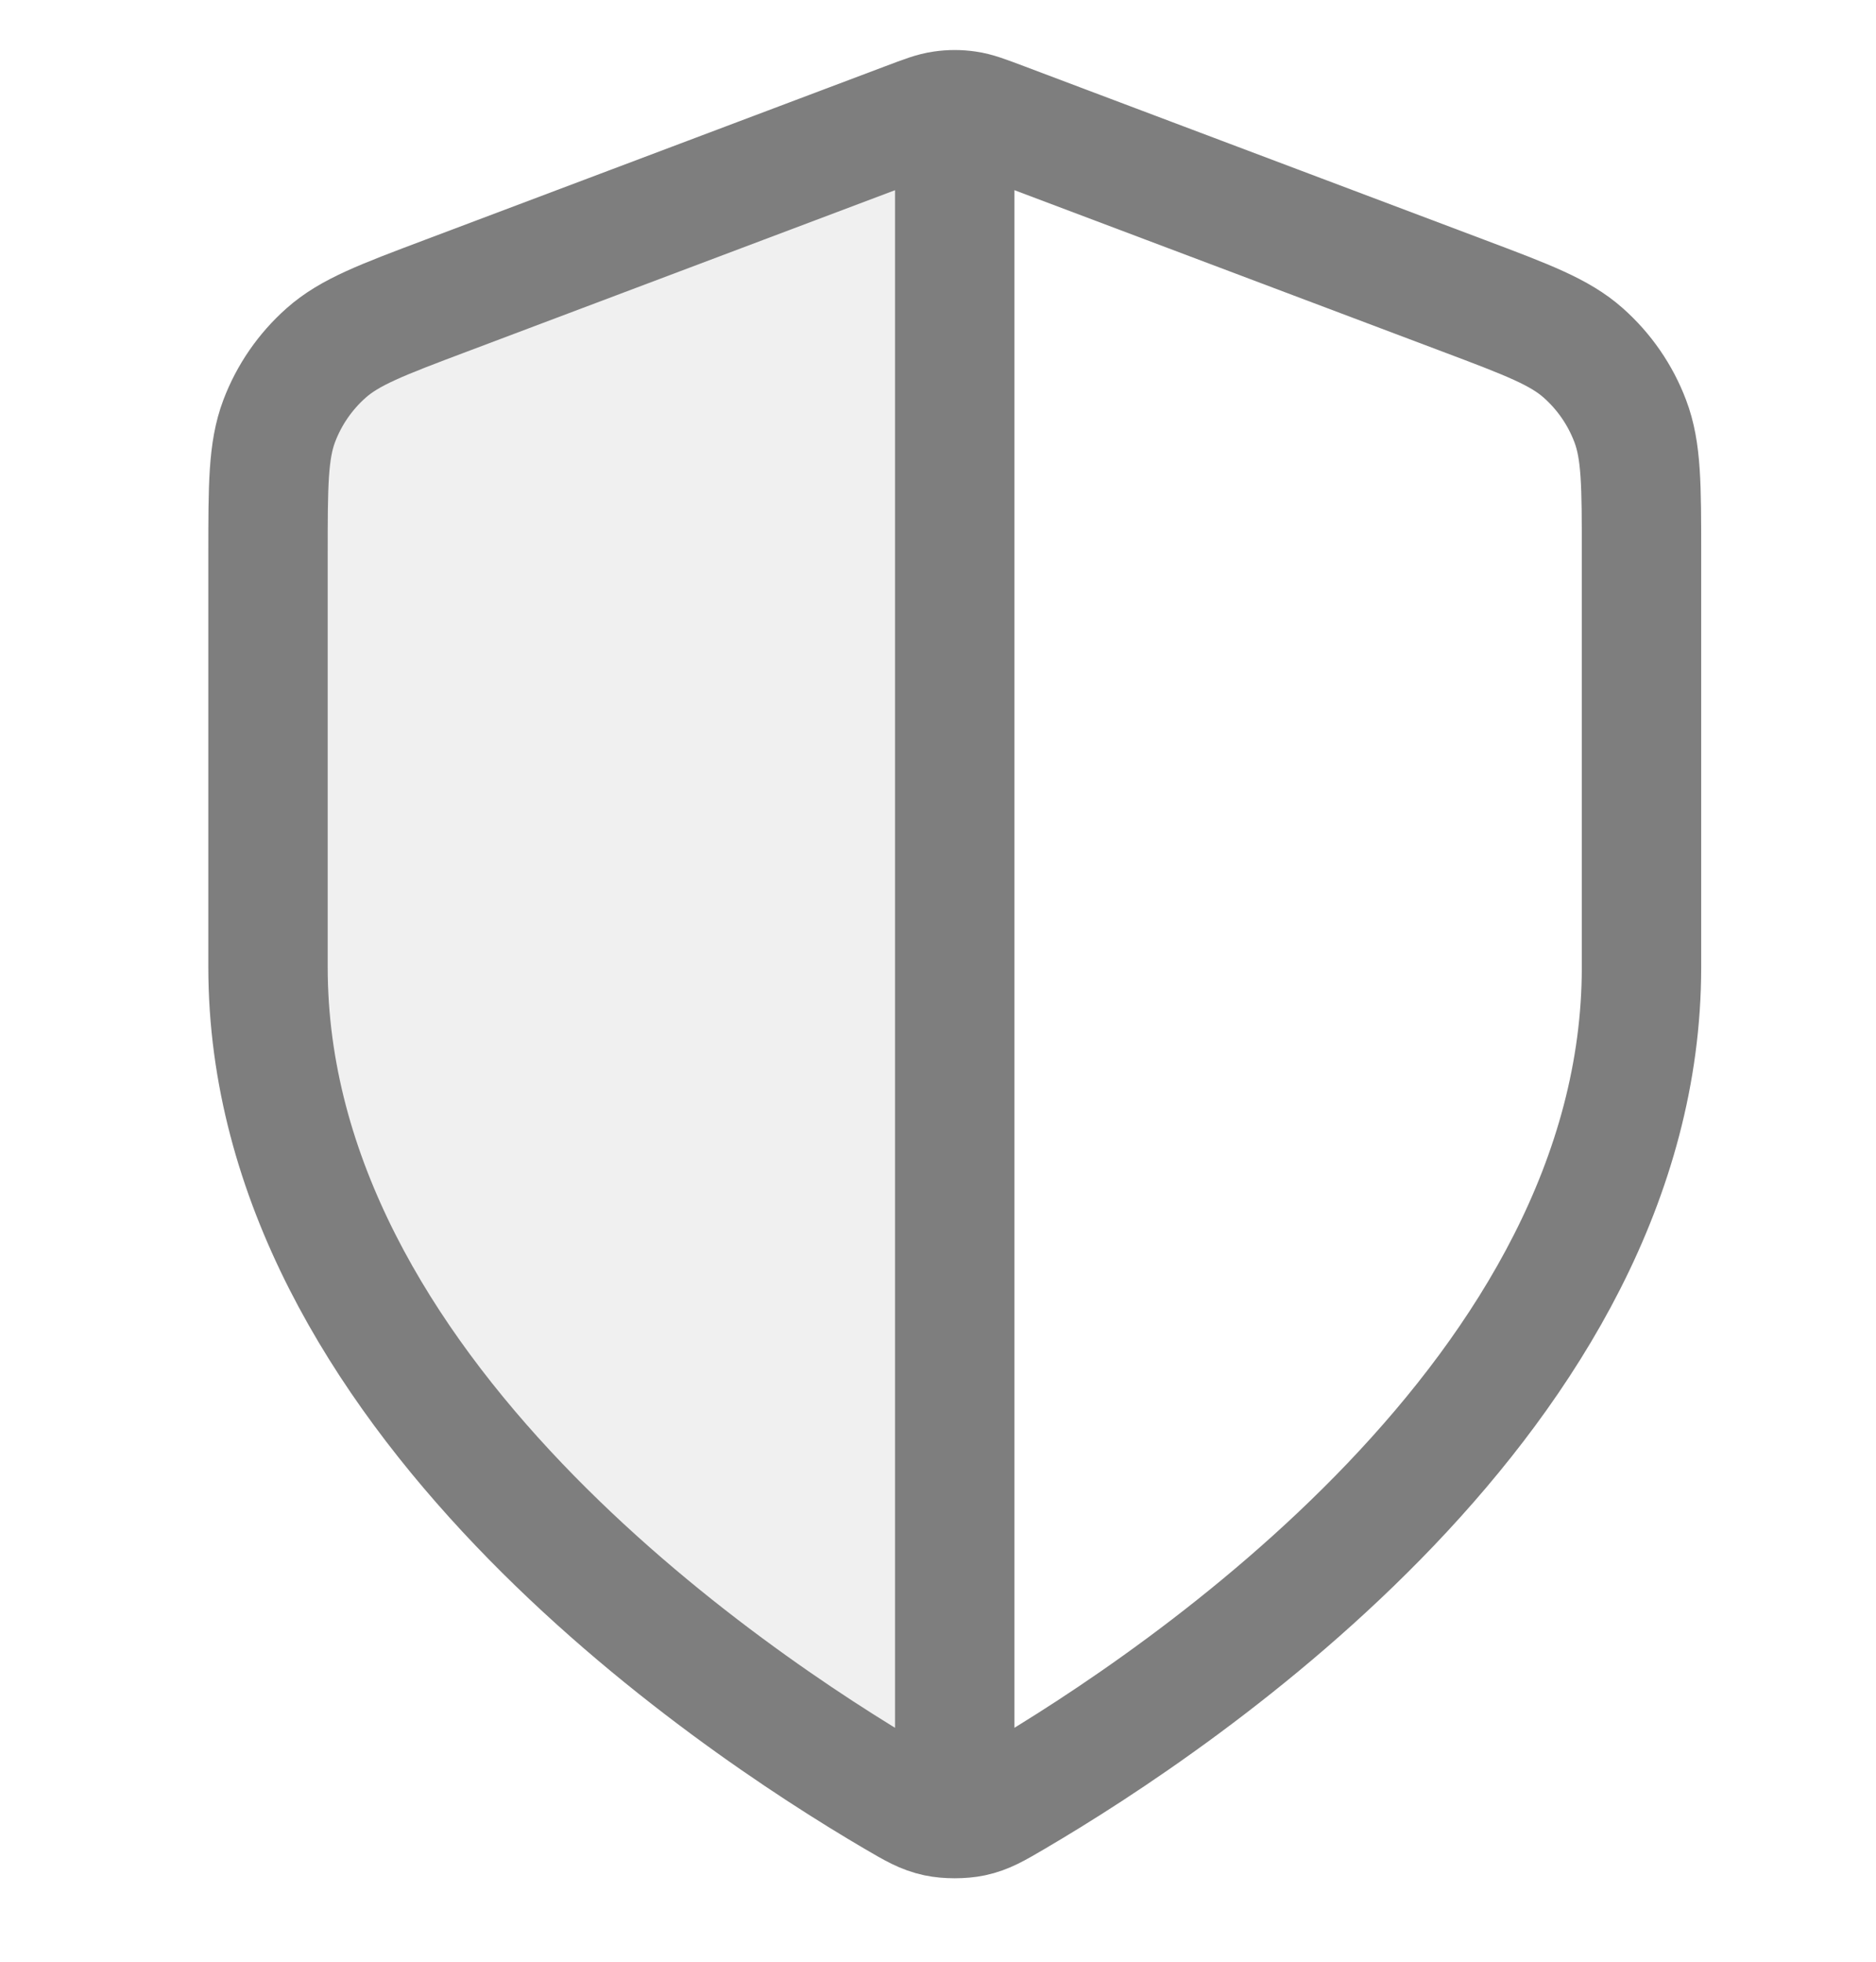 <svg width="22" height="23" viewBox="0 0 22 23" fill="none" xmlns="http://www.w3.org/2000/svg">
<g clip-path="url(#clip0_2300_601)">
<path opacity="0.12" d="M5.284 3.466L10.813 1.431C11.028 1.352 11.135 1.312 11.245 1.297C11.294 1.29 11.343 1.286 11.393 1.286V21.322C11.316 21.322 11.239 21.315 11.176 21.302C11.015 21.268 10.901 21.203 10.673 21.072C8.664 19.922 3.143 16.308 3.143 11.34V6.499C3.143 5.689 3.143 5.285 3.277 4.937C3.397 4.63 3.59 4.356 3.841 4.138C4.126 3.892 4.512 3.75 5.284 3.466Z" fill="#7E7E7E"/>
<path d="M11.196 1.723V20.956M19.25 11.34C19.25 16.308 13.86 19.922 11.899 21.072C11.676 21.203 11.565 21.268 11.407 21.302C11.285 21.328 11.107 21.328 10.985 21.302C10.828 21.268 10.716 21.203 10.493 21.072C8.532 19.922 3.143 16.308 3.143 11.34V6.499C3.143 5.689 3.143 5.285 3.274 4.937C3.39 4.63 3.579 4.356 3.825 4.138C4.102 3.892 4.479 3.75 5.233 3.466L10.631 1.431C10.84 1.352 10.944 1.312 11.052 1.297C11.148 1.283 11.245 1.283 11.34 1.297C11.448 1.312 11.552 1.352 11.762 1.431L17.159 3.466C17.913 3.75 18.29 3.892 18.567 4.138C18.813 4.356 19.002 4.63 19.118 4.937C19.25 5.285 19.25 5.689 19.25 6.499V11.34Z" stroke="#7E7E7E" stroke-width="1.4" stroke-linecap="round" stroke-linejoin="round"/>
</g>
<defs>
<clipPath id="clip0_2300_601">
<rect width="22" height="22" fill="white" transform="translate(0 0.5)"/>
</clipPath>
</defs>
</svg>

